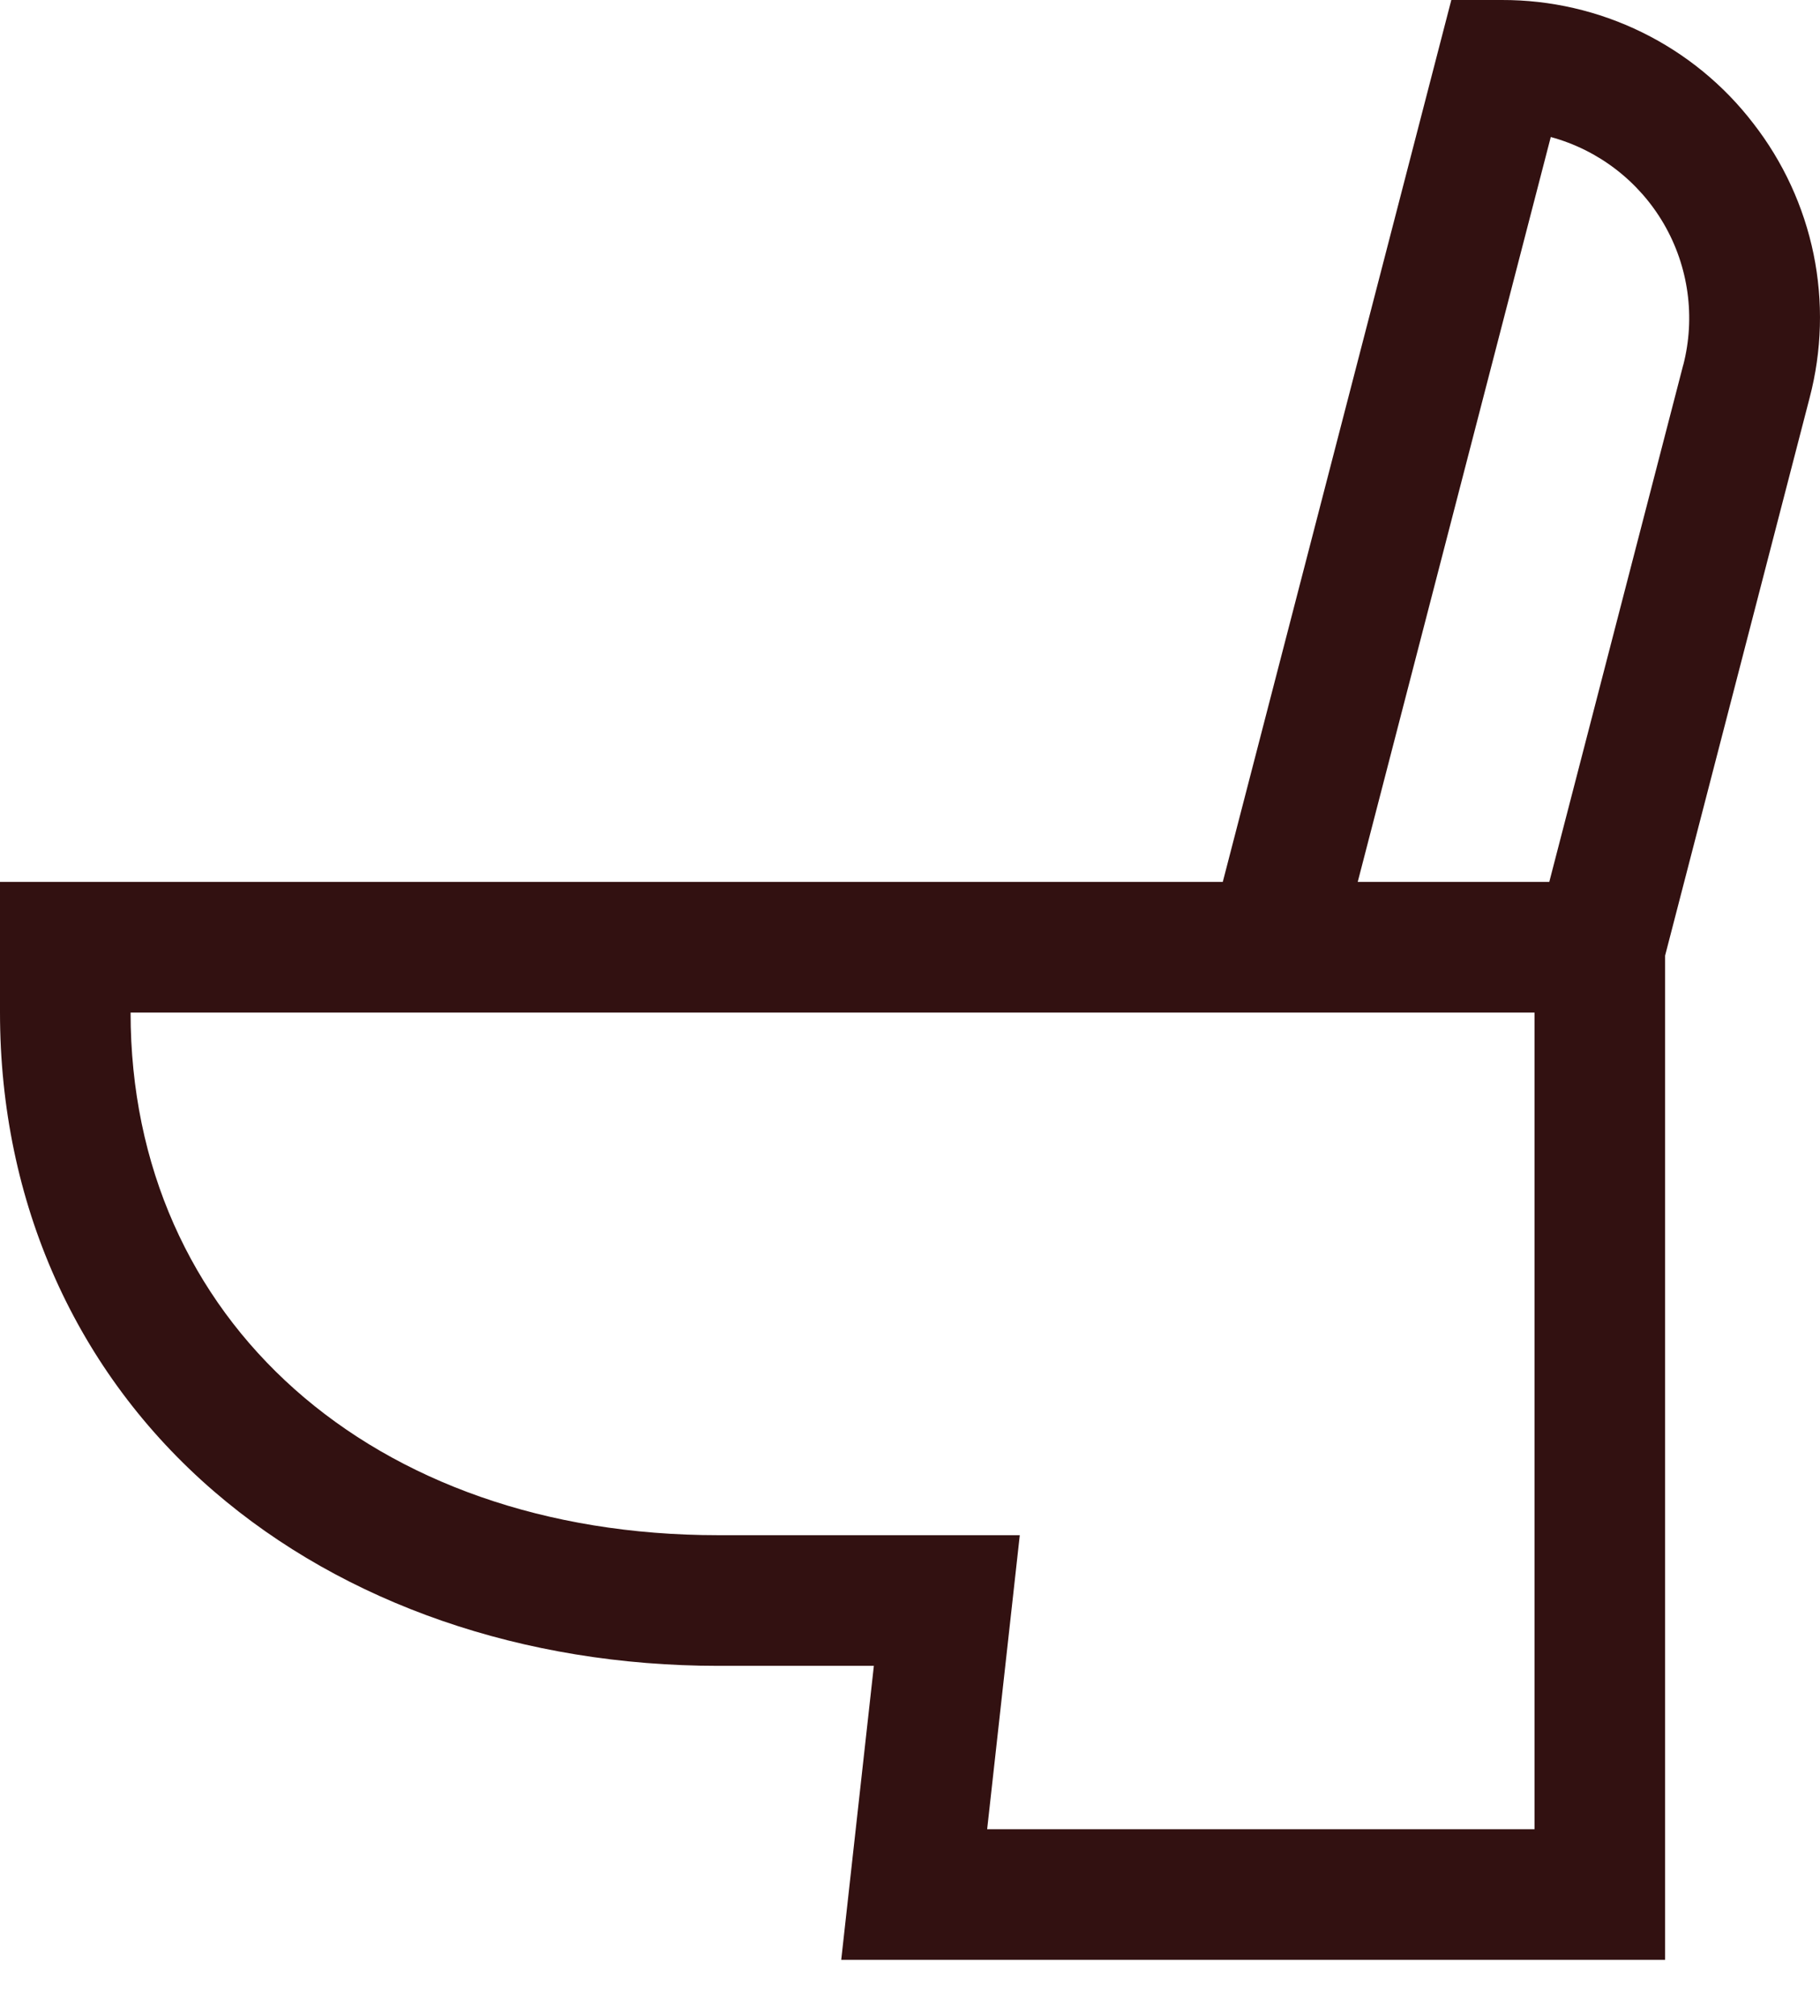 <?xml version="1.0" encoding="UTF-8"?> <svg xmlns="http://www.w3.org/2000/svg" width="28" height="31" viewBox="0 0 28 31" fill="none"> <path d="M26.974 1.898C26.519 1.305 25.933 0.826 25.262 0.497C24.591 0.168 23.853 -0.002 23.106 2.69212e-05H22.328L18.812 13.562H0V15.571C0 18.49 1.169 21.104 3.291 22.933C5.299 24.664 8.055 25.617 11.05 25.617H13.444L12.942 30.138H25.617V14.695L27.84 6.119C28.03 5.396 28.051 4.639 27.901 3.907C27.75 3.175 27.433 2.488 26.974 1.898ZM23.608 28.129H15.187L15.689 23.608H11.05C5.727 23.608 2.009 20.303 2.009 15.571H23.608V28.129ZM25.895 5.615L23.835 13.562H20.888L23.858 2.107C24.59 2.306 25.215 2.786 25.597 3.442C25.979 4.099 26.086 4.88 25.896 5.615H25.895Z" fill="#321111"></path> </svg> 